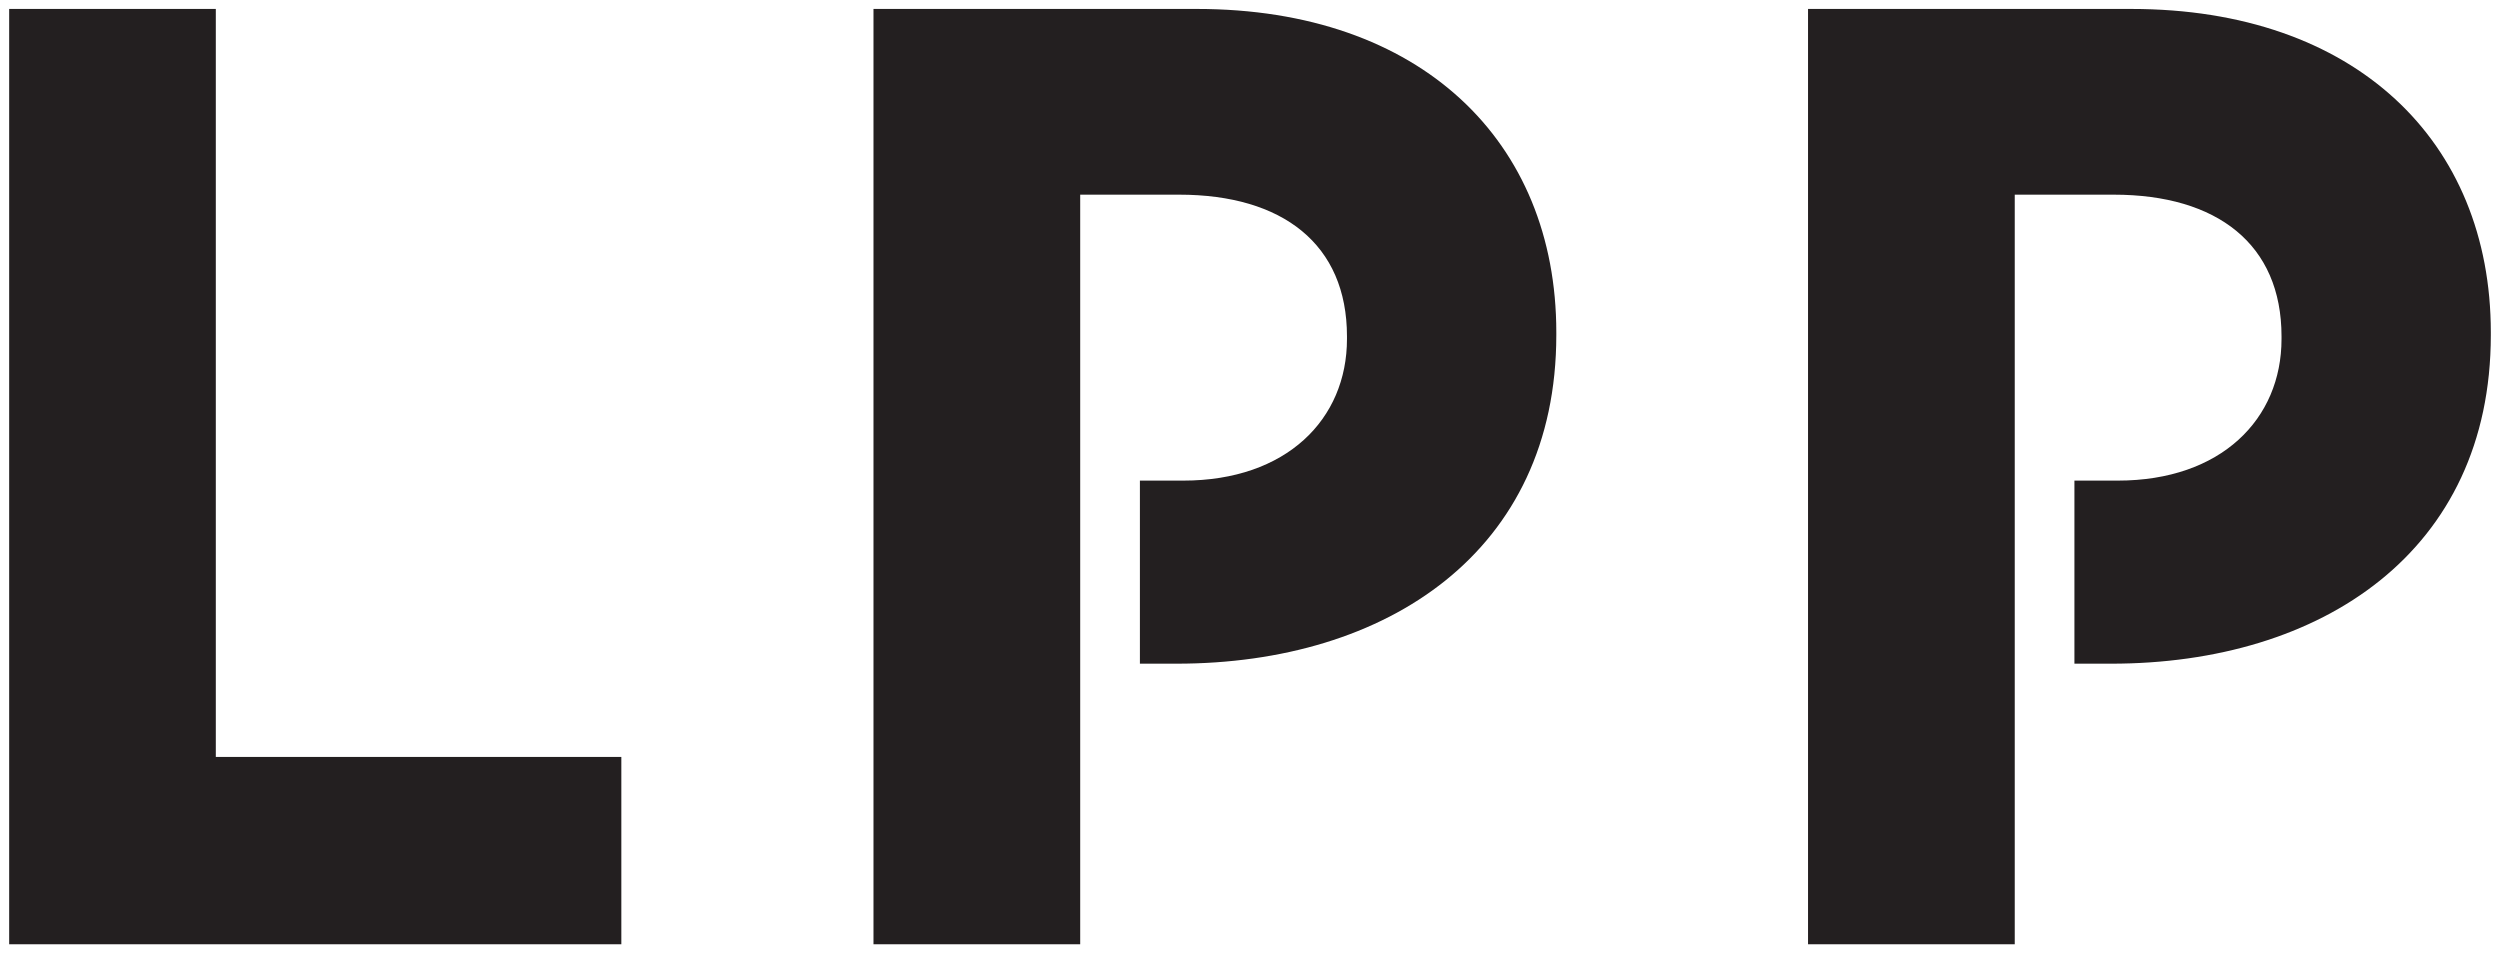 <?xml version="1.0" encoding="UTF-8" standalone="no"?><svg xmlns="http://www.w3.org/2000/svg" version="1.2" viewBox="0 0 758 289.02"><g fill="#231f20"><path d="M65.434 229.512V2.71H2.78v283.598h185.61v-56.797H65.434M362.852 2.71H264.84V286.31h62.676V59.023h30.023c31.332 0 50.863 15.008 50.863 42.965v.793c0 24.324-18.316 42.938-49.632 42.938H345.62v55.508h11.106c63.878 0 115.148-34.028 115.148-99.641v-.809c0-57.957-41.09-98.066-109.023-98.066M646.191 2.71h-97.996V286.31h62.676V59.023h30.024c31.332 0 50.863 15.008 50.863 42.965v.793c0 24.324-18.328 42.938-49.649 42.938h-13.144v55.508h11.105c63.89 0 115.149-34.028 115.149-99.641v-.809c0-57.957-41.078-98.066-109.028-98.066"/></g></svg>